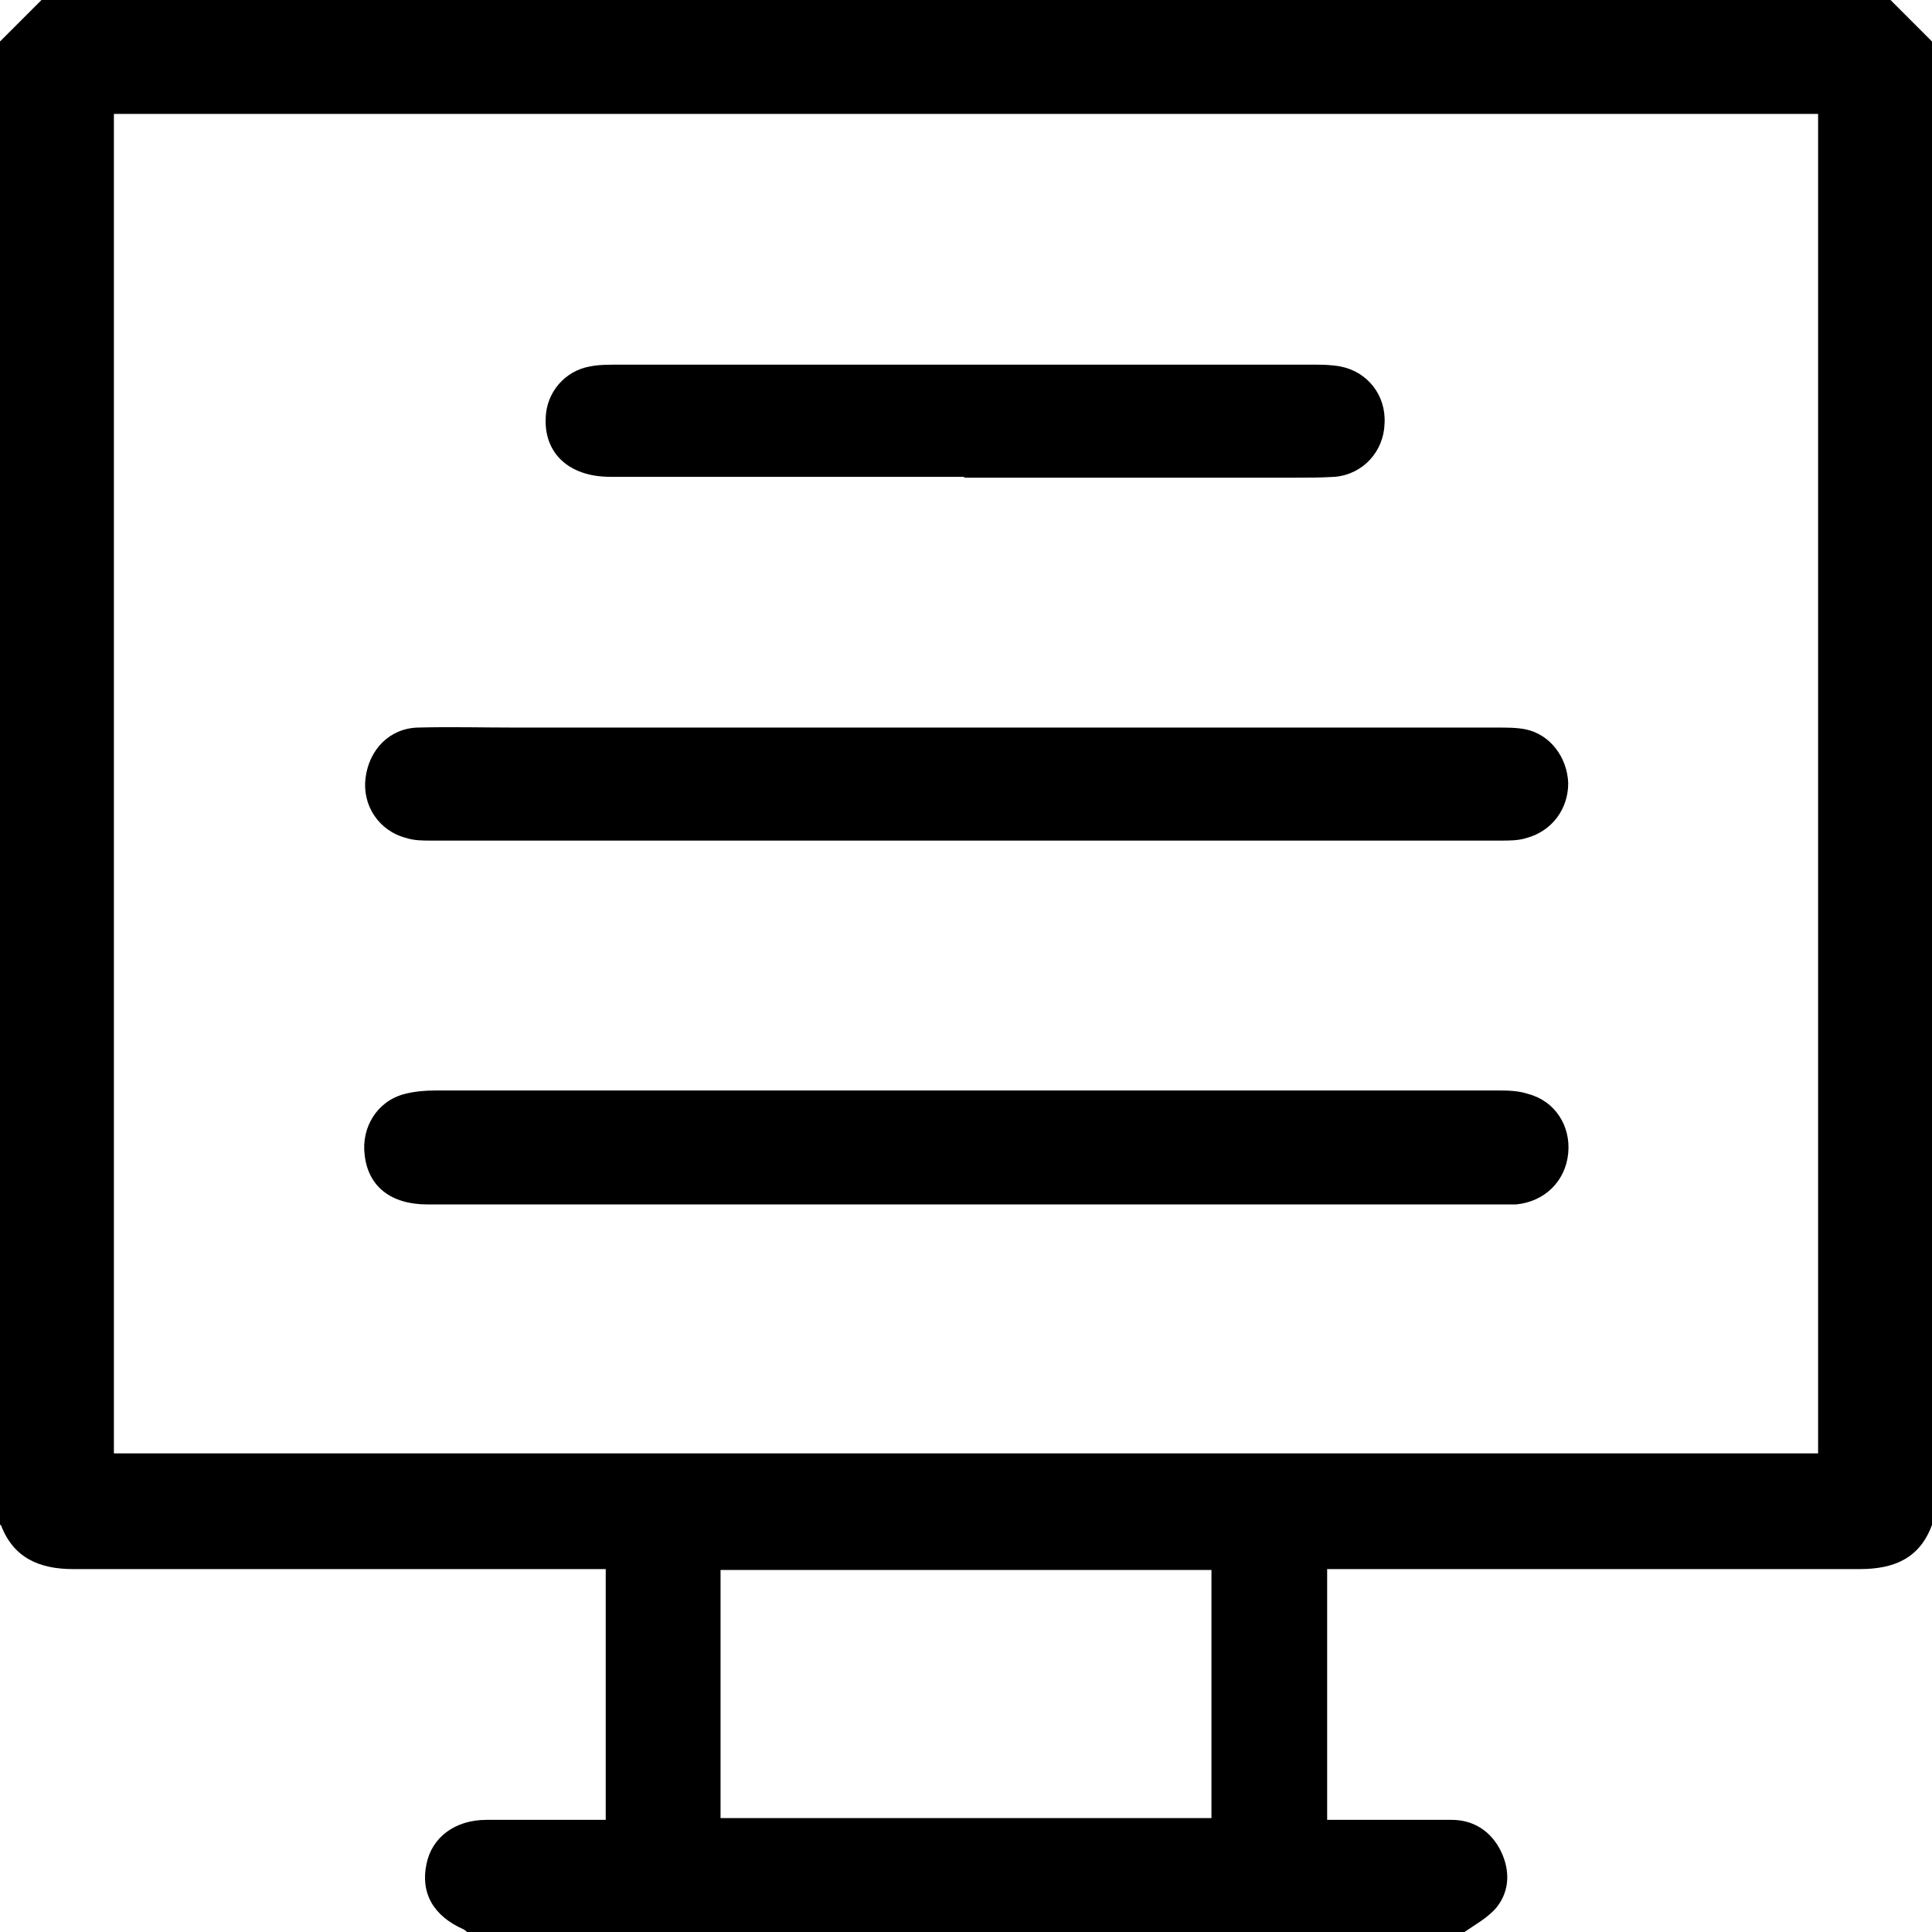 <svg width="44" height="44" viewBox="0 0 44 44" fill="none" xmlns="http://www.w3.org/2000/svg">
<g clip-path="url(#clip0_133_6403)">
<path fill-rule="evenodd" clip-rule="evenodd" d="M0 34.729V0.945C0.322 0.623 0.623 0.322 0.945 0H43.055C43.377 0.322 43.678 0.623 44 0.945V34.729C43.718 35.494 43.135 35.735 42.351 35.735C38.49 35.735 34.629 35.735 30.768 35.735H30.225V41.446H30.707C31.492 41.446 32.276 41.446 33.06 41.446C33.563 41.446 33.965 41.708 34.187 42.17C34.388 42.592 34.388 43.055 34.086 43.437C33.885 43.678 33.583 43.839 33.322 44.02H10.658C10.658 44.02 10.598 43.96 10.558 43.94C9.874 43.638 9.572 43.115 9.713 42.452C9.834 41.848 10.357 41.446 11.08 41.446C11.563 41.446 12.046 41.446 12.548 41.446H13.795V35.735H13.252C9.391 35.735 5.53 35.735 1.669 35.735C0.885 35.735 0.302 35.474 0.02 34.729H0ZM41.406 2.594H2.594V33.1H41.406V2.594ZM27.59 35.755H16.41V41.406H27.59V35.755Z" fill="black"/>
<path fill-rule="evenodd" clip-rule="evenodd" d="M22 16.57C26.042 16.57 30.084 16.57 34.106 16.57C34.327 16.57 34.548 16.57 34.749 16.611C35.312 16.731 35.694 17.254 35.715 17.837C35.715 18.421 35.352 18.923 34.769 19.084C34.588 19.144 34.367 19.144 34.186 19.144C26.062 19.144 17.938 19.144 9.833 19.144C9.632 19.144 9.431 19.144 9.25 19.084C8.627 18.923 8.245 18.34 8.325 17.717C8.406 17.073 8.868 16.59 9.512 16.57C10.256 16.55 11 16.57 11.744 16.57H22.02H22Z" fill="black"/>
<path fill-rule="evenodd" clip-rule="evenodd" d="M21.98 27.43C17.897 27.43 13.815 27.43 9.733 27.43C8.908 27.43 8.385 27.027 8.305 26.303C8.225 25.68 8.587 25.077 9.21 24.916C9.431 24.856 9.693 24.835 9.934 24.835C17.978 24.835 26.022 24.835 34.086 24.835C34.327 24.835 34.568 24.835 34.81 24.916C35.413 25.077 35.775 25.64 35.715 26.263C35.654 26.907 35.172 27.369 34.528 27.43C34.367 27.43 34.206 27.43 34.066 27.43H22H21.98Z" fill="black"/>
<path fill-rule="evenodd" clip-rule="evenodd" d="M21.98 10.859C19.285 10.859 16.59 10.859 13.896 10.859C12.951 10.859 12.388 10.316 12.428 9.512C12.448 8.929 12.87 8.446 13.433 8.346C13.634 8.305 13.856 8.305 14.077 8.305C19.346 8.305 24.614 8.305 29.883 8.305C30.104 8.305 30.305 8.305 30.526 8.346C31.15 8.466 31.572 9.009 31.532 9.653C31.512 10.276 31.049 10.799 30.406 10.859C30.084 10.879 29.782 10.879 29.461 10.879H21.94L21.98 10.859Z" fill="black"/>
</g>
<defs>
<clipPath id="clip0_133_6403">
<rect width="44" height="44" fill="white"/>
</clipPath>
</defs>
</svg>
